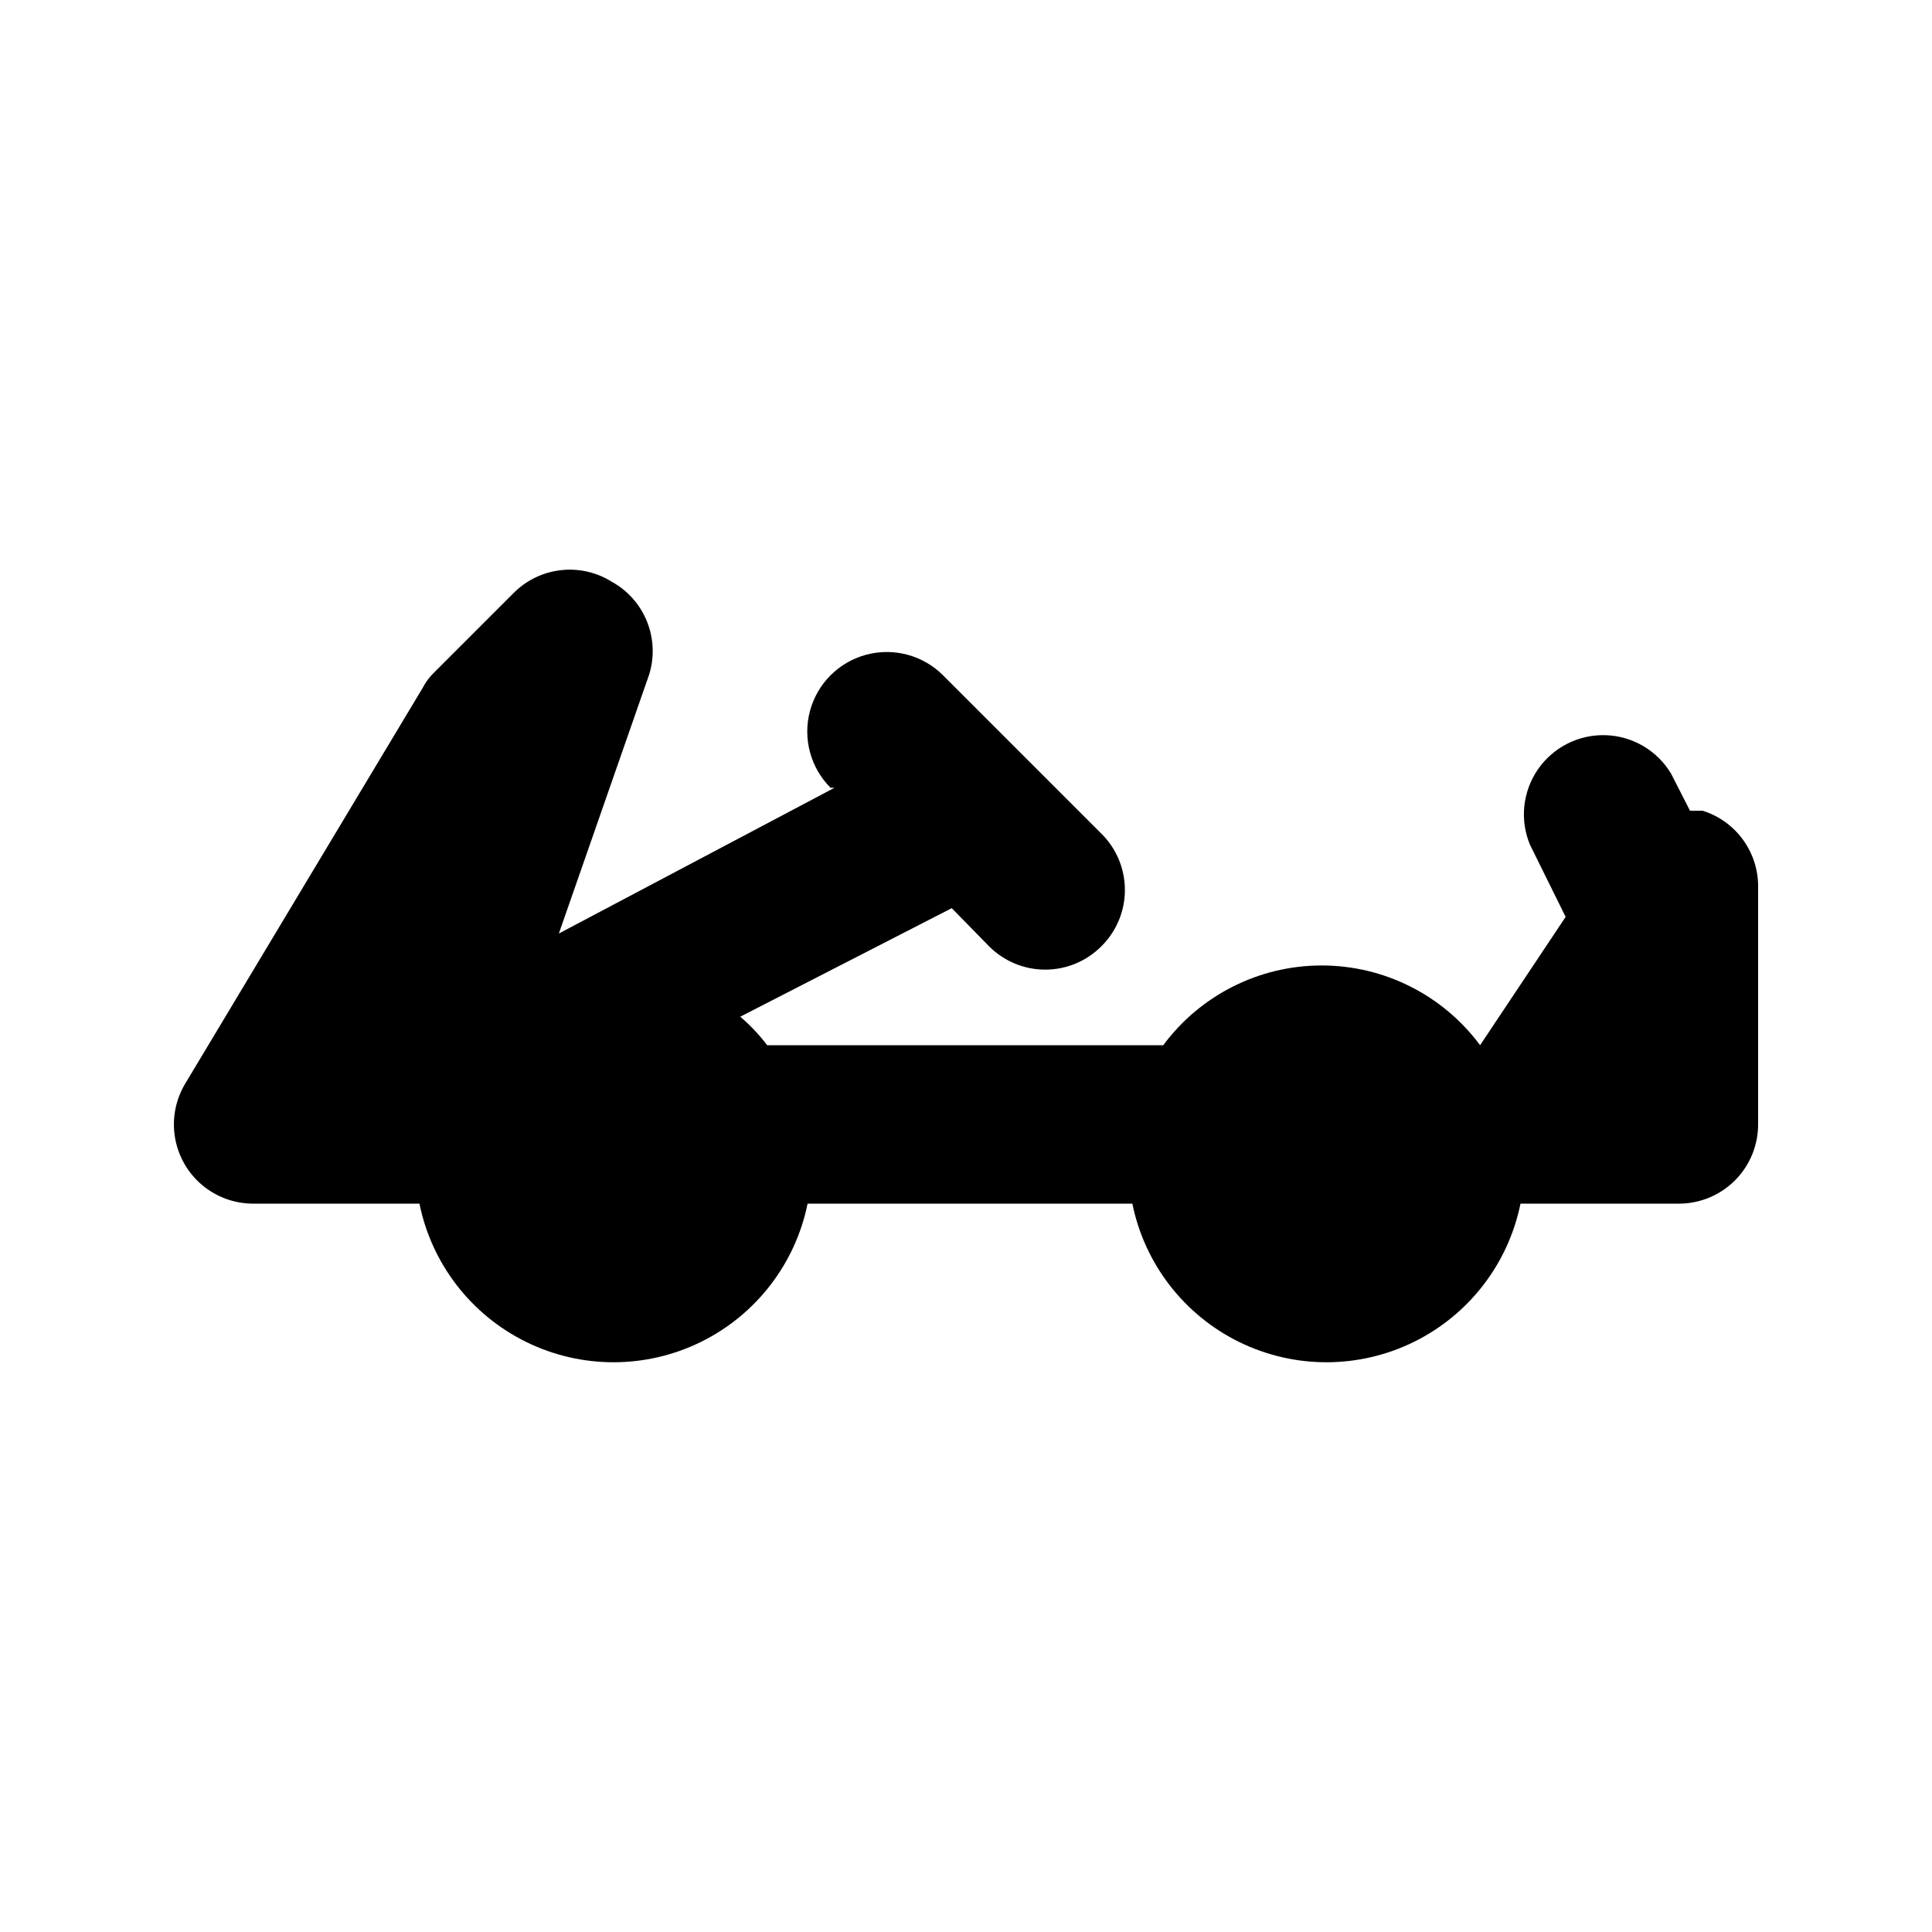 <?xml version="1.0" encoding="UTF-8"?>
<!-- The Best Svg Icon site in the world: iconSvg.co, Visit us! https://iconsvg.co -->
<svg fill="#000000" width="800px" height="800px" version="1.1" viewBox="144 144 512 512" xmlns="http://www.w3.org/2000/svg">
 <path d="m609.92 379.01v62.977c0 5.566-2.211 10.906-6.148 14.844-3.938 3.934-9.273 6.148-14.844 6.148h-41.984c-3.234 15.938-13.68 29.477-28.281 36.652-14.598 7.176-31.699 7.176-46.297 0-14.598-7.176-25.043-20.715-28.281-36.652h-86.066c-3.238 15.938-13.684 29.477-28.281 36.652-14.602 7.176-31.699 7.176-46.301 0-14.598-7.176-25.043-20.715-28.281-36.652h-44.082c-4.965-0.004-9.766-1.762-13.555-4.969-3.789-3.203-6.32-7.648-7.144-12.539-0.82-4.894 0.113-9.922 2.644-14.191l62.977-104.96c0.809-1.566 1.871-2.984 3.148-4.199l20.992-20.992c3.363-3.367 7.773-5.492 12.5-6.027 4.731-0.535 9.5 0.555 13.531 3.09 4.215 2.34 7.496 6.055 9.293 10.527s2 9.43 0.574 14.031l-23.934 68.645 73.051-38.625h-1.051 0.004c-5.324-5.324-7.402-13.086-5.453-20.359 1.949-7.273 7.629-12.953 14.902-14.902 7.273-1.949 15.035 0.129 20.359 5.453l41.984 41.984c3.973 3.941 6.211 9.309 6.211 14.906s-2.238 10.961-6.211 14.902c-3.941 3.973-9.309 6.211-14.902 6.211-5.598 0-10.965-2.238-14.906-6.211l-9.867-10.078-56.047 28.762c2.641 2.258 5.035 4.789 7.137 7.559h104.96c9.859-13.297 25.434-21.137 41.984-21.137 16.551 0 32.125 7.84 41.984 21.137l22.672-34.008-9.445-19.102-0.004-0.004c-2.742-6.582-1.953-14.109 2.098-19.984 4.047-5.871 10.801-9.285 17.934-9.066 7.129 0.223 13.656 4.047 17.336 10.16l5.039 9.867h3.359c4.281 1.344 8.02 4.027 10.664 7.656 2.644 3.625 4.055 8.008 4.027 12.496z"/>
</svg>